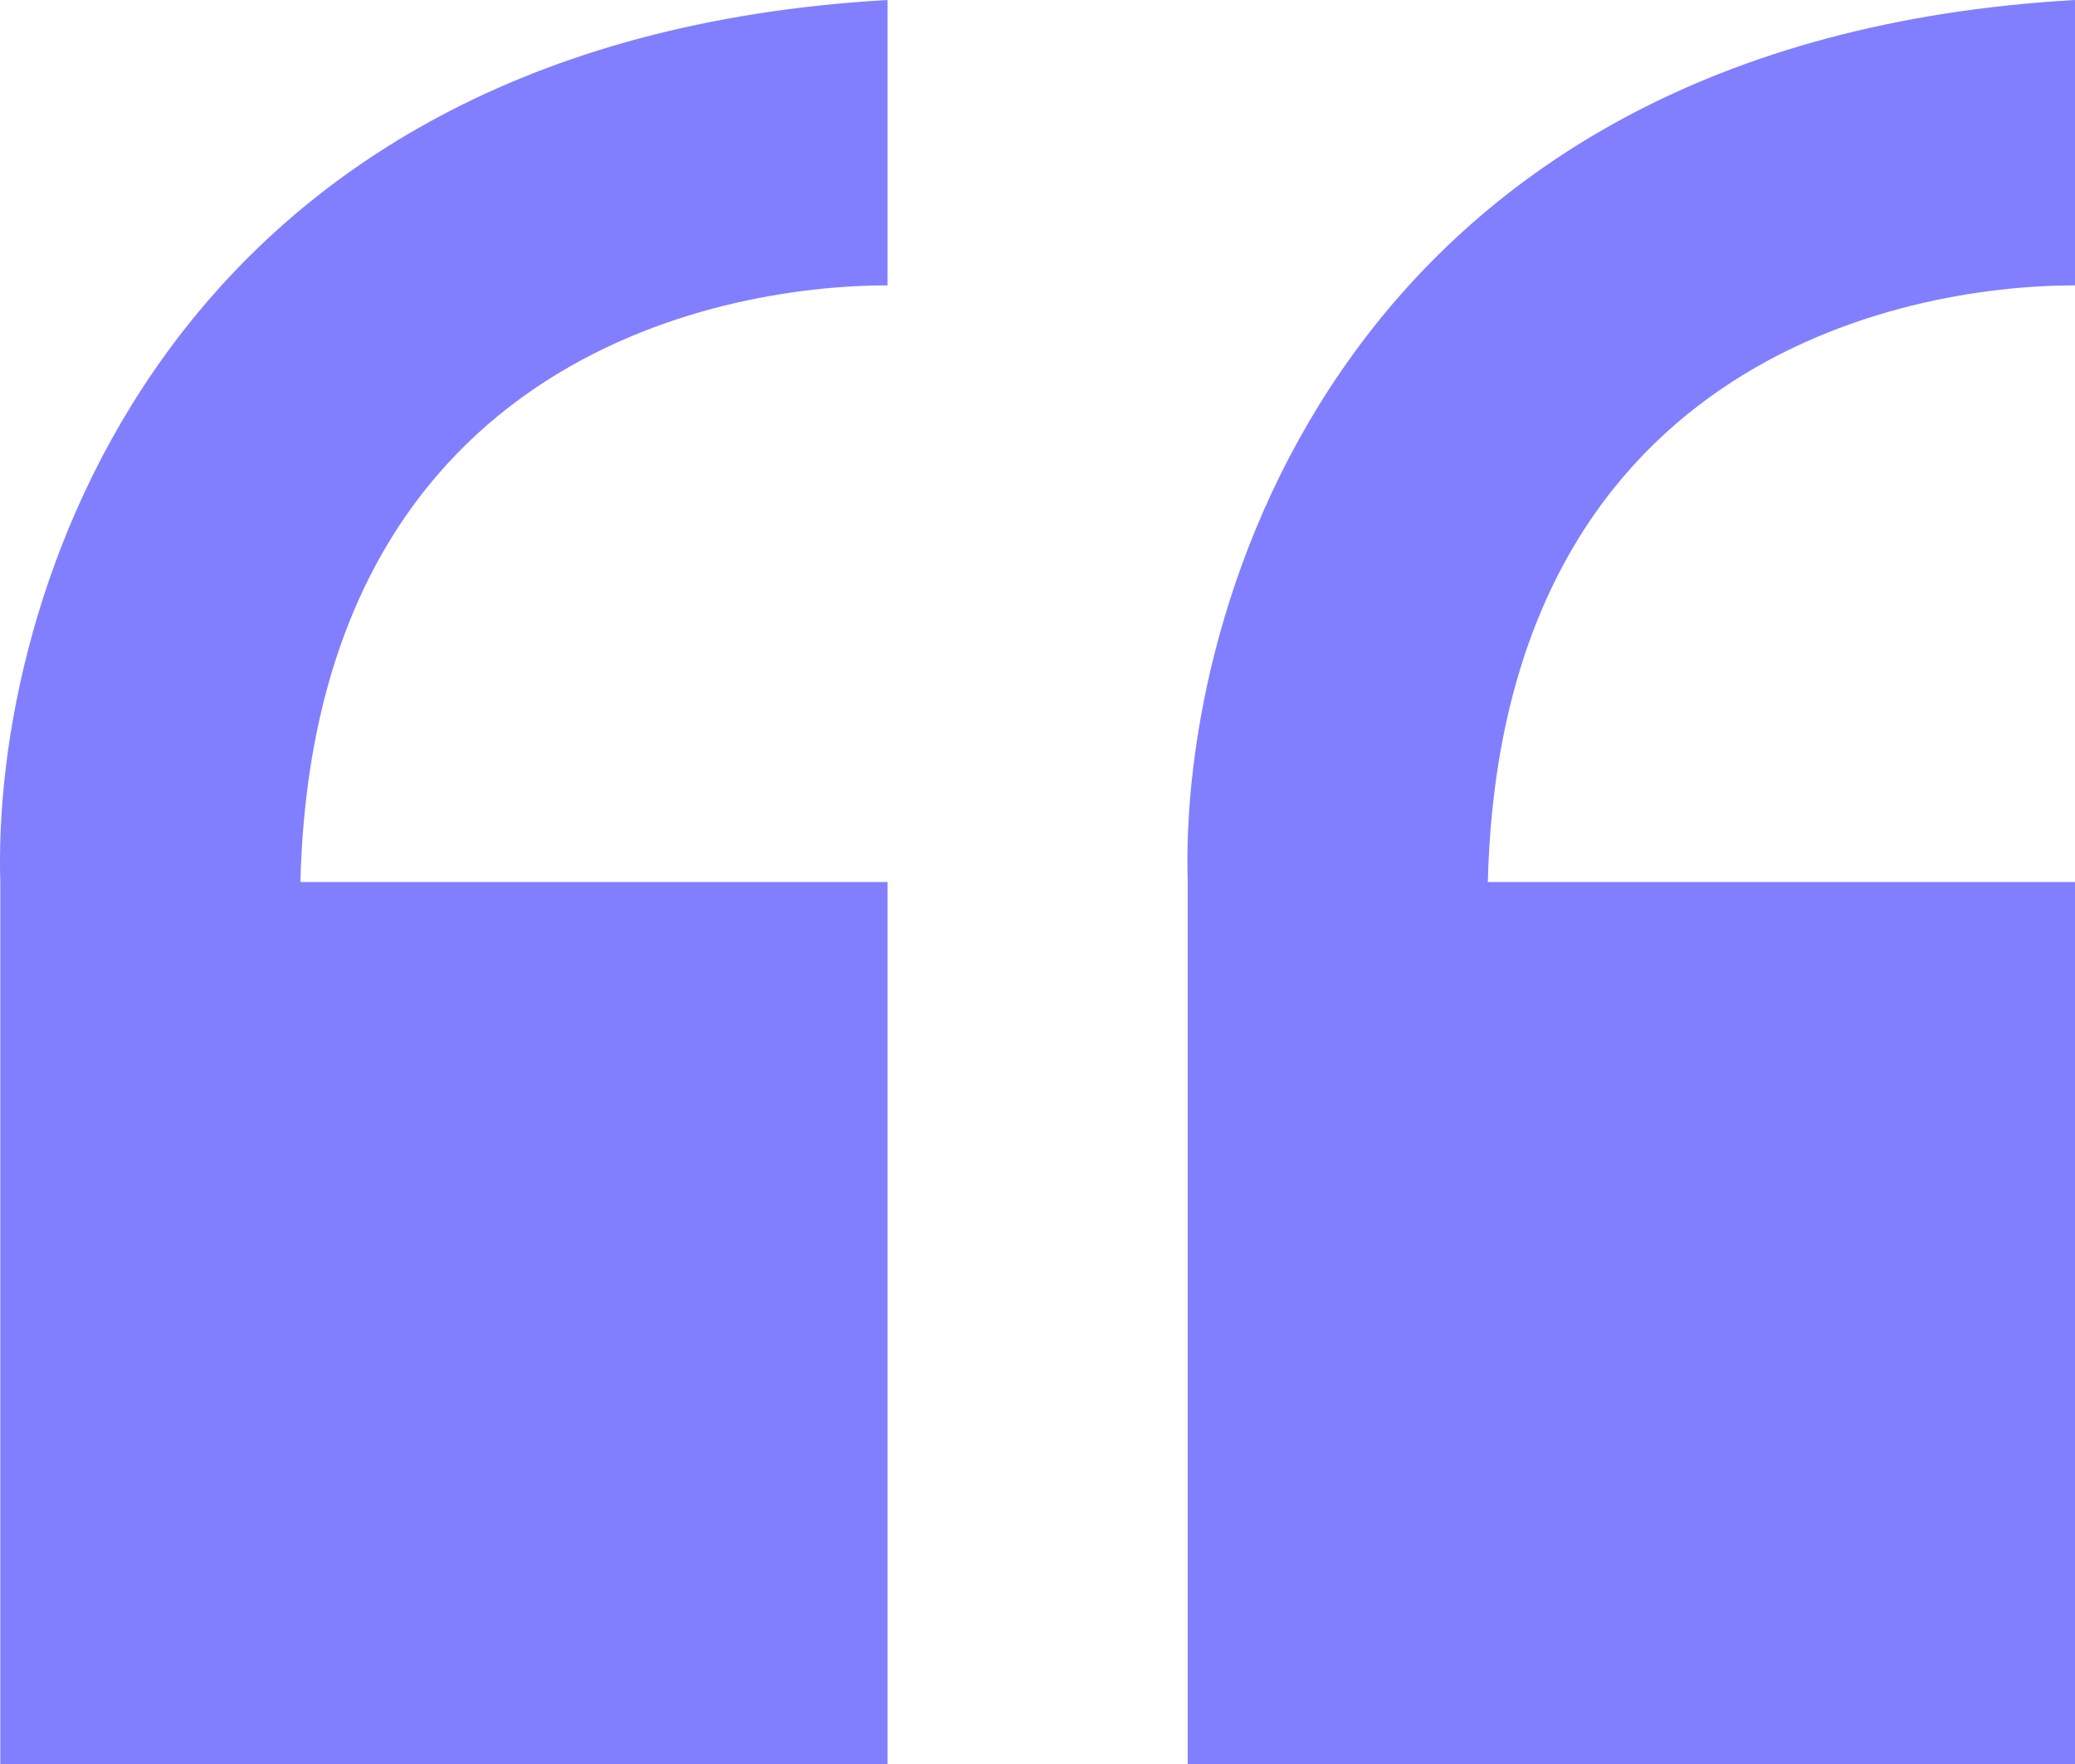<svg width="80" height="68" viewBox="0 0 80 68" fill="none" xmlns="http://www.w3.org/2000/svg">
<path d="M80 11V0C51.829 1.6 45.456 23.333 45.792 34V68H80V34H57.362C57.865 14 73.293 11 80 11Z" fill="#817FFE"/>
<path d="M34.22 11V0C6.049 1.6 -0.323 23.333 0.012 34V68H34.22V34H11.582C12.085 14 27.513 11 34.22 11Z" fill="#817FFE"/>
</svg>
